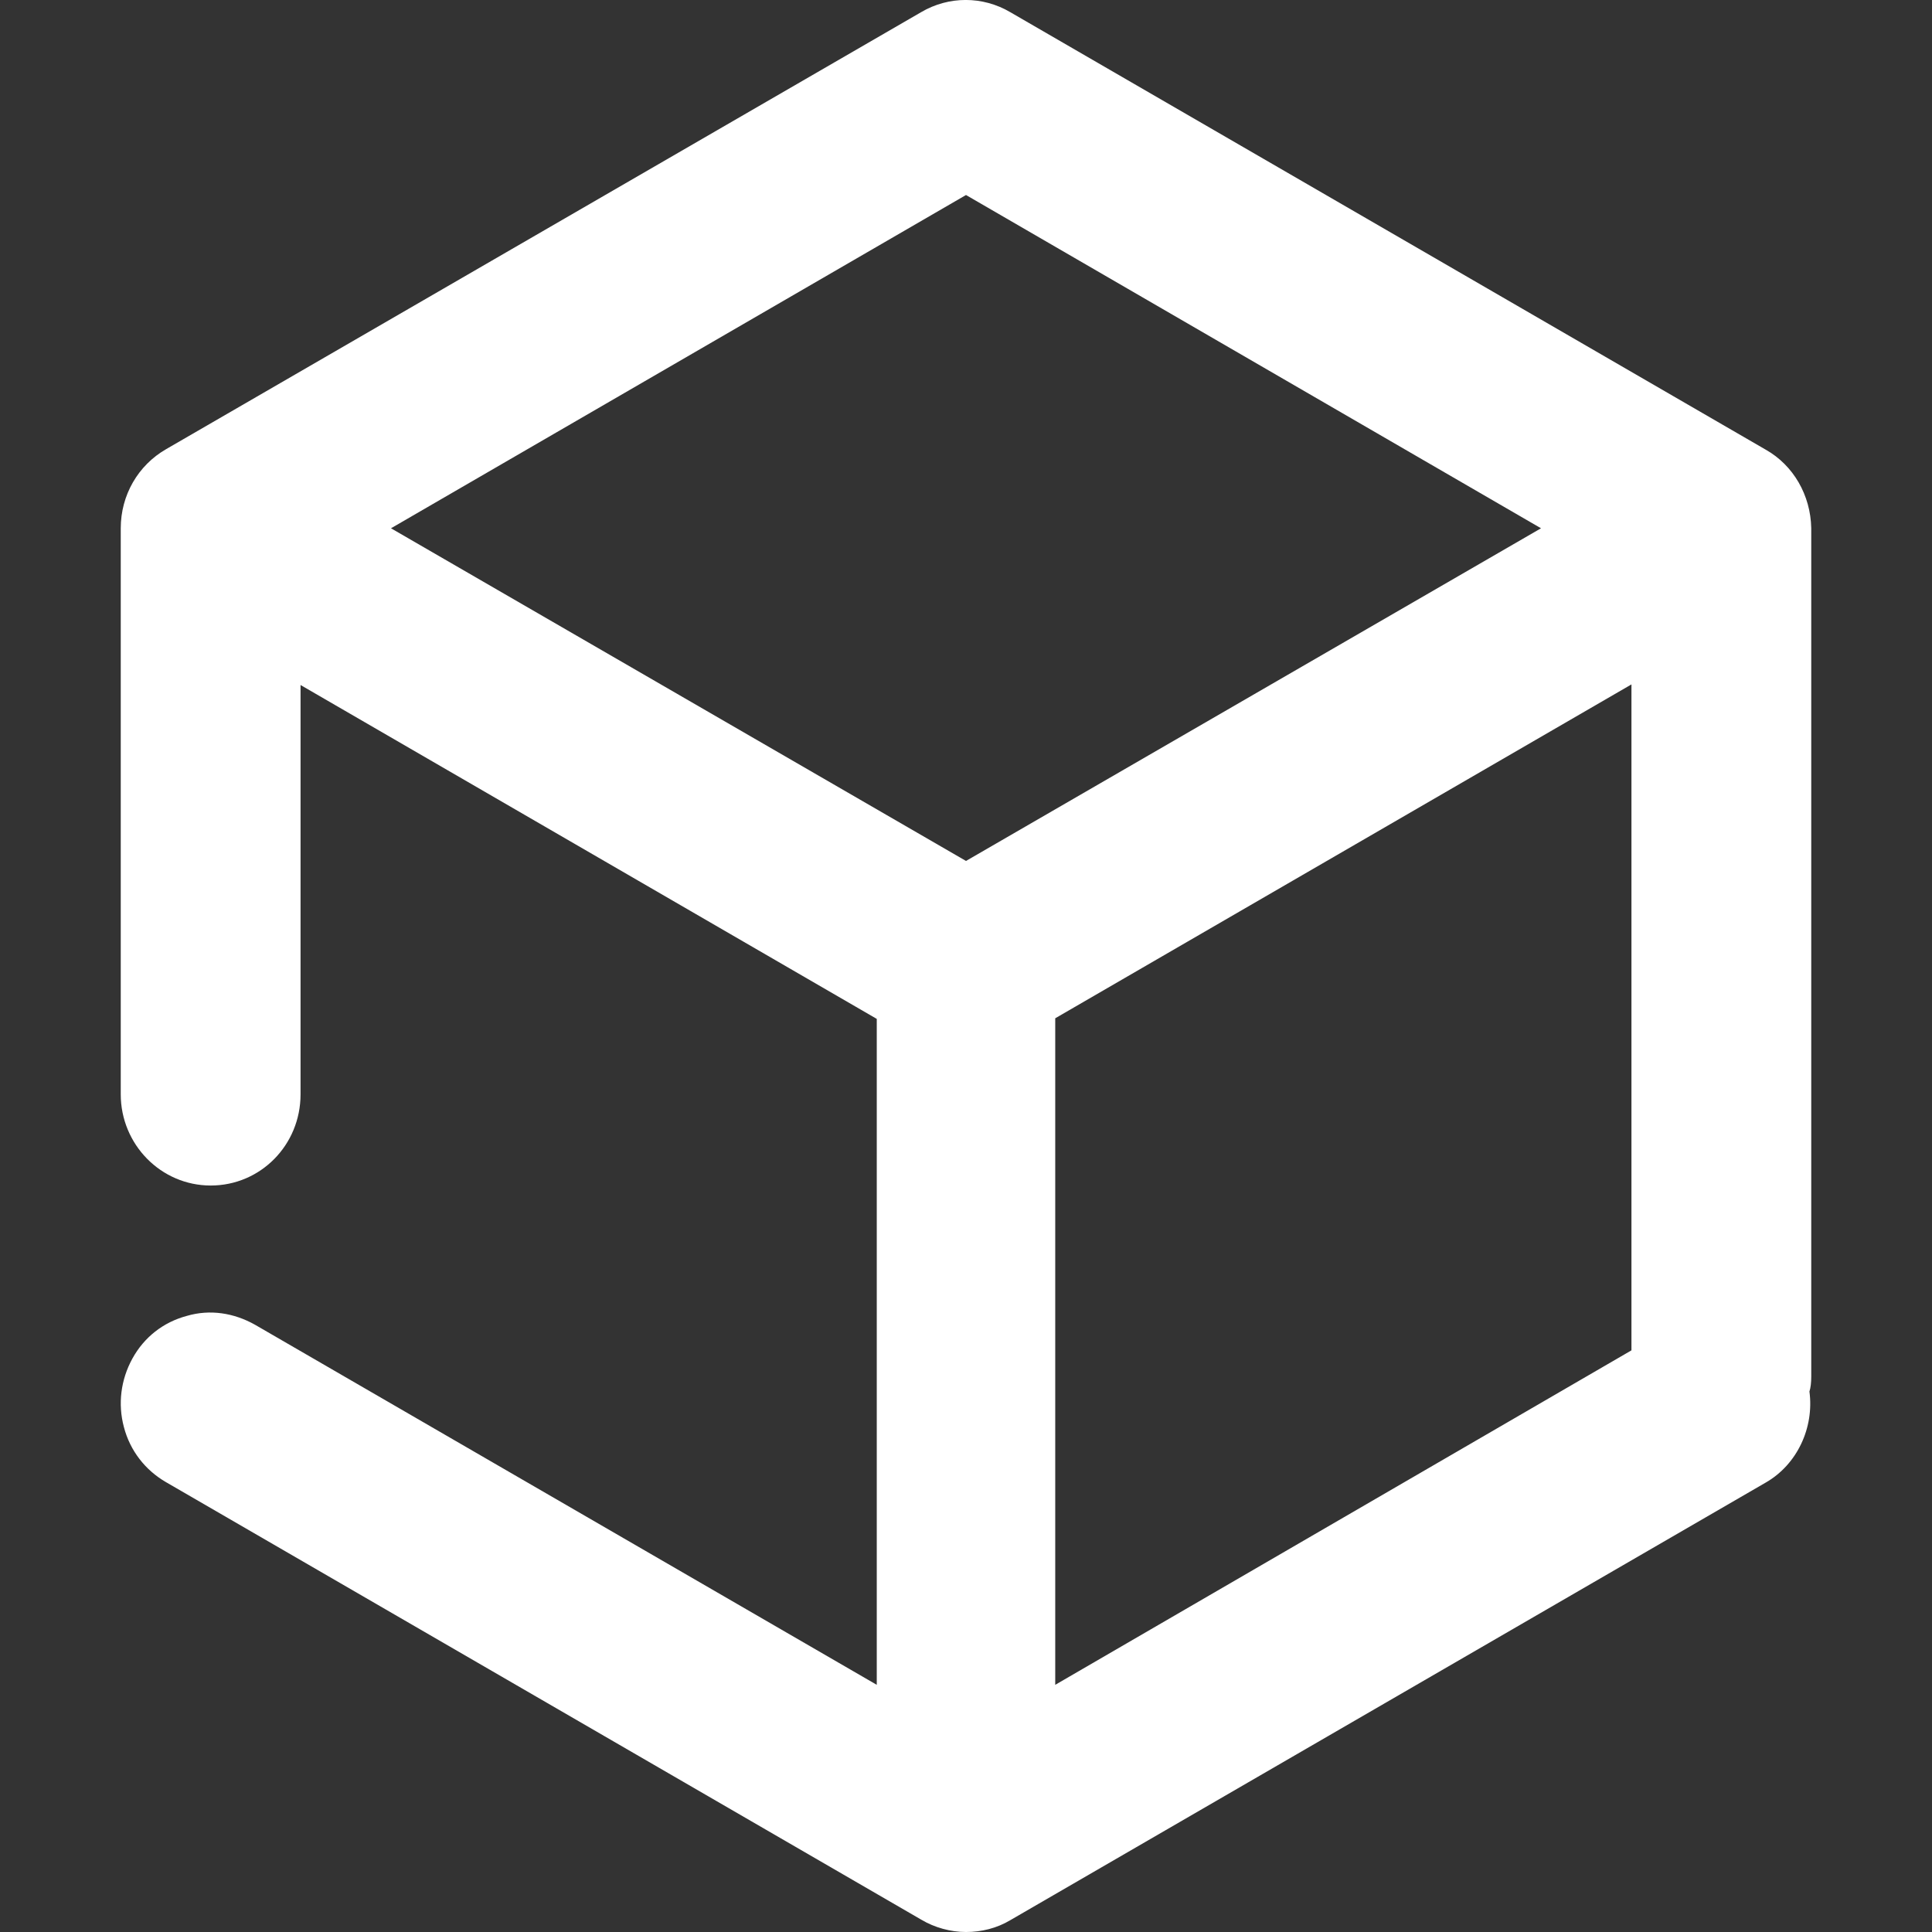 <svg width="16" height="16" viewBox="0 0 16 16" fill="none" xmlns="http://www.w3.org/2000/svg">
<rect x="0" y="0" width="16" height="16" fill="#333333" stroke="none"/>
<path d="M14.623 3.724L8.367 0.101C8.138 -0.034 7.857 -0.034 7.628 0.101L1.377 3.719C1.143 3.853 1 4.101 1 4.375V9.063C1 9.477 1.332 9.818 1.745 9.818C2.158 9.818 2.489 9.482 2.489 9.063V5.673L7.261 8.438V13.953L2.112 10.971C1.938 10.873 1.739 10.841 1.546 10.898C1.352 10.95 1.194 11.074 1.097 11.25C1 11.426 0.975 11.627 1.026 11.818C1.077 12.015 1.204 12.175 1.372 12.273L7.628 15.897C7.74 15.964 7.873 16 8 16C8.128 16 8.255 15.969 8.367 15.902L14.623 12.278C14.883 12.129 15.025 11.824 14.985 11.524C14.995 11.493 15 11.451 15 11.4V4.375C14.995 4.101 14.852 3.853 14.623 3.724ZM12.762 4.375L8 7.13L3.238 4.375L8 1.615L12.762 4.375ZM13.511 5.668V11.183L8.739 13.953V8.433L13.511 5.668Z" fill="white"/>
</svg>
